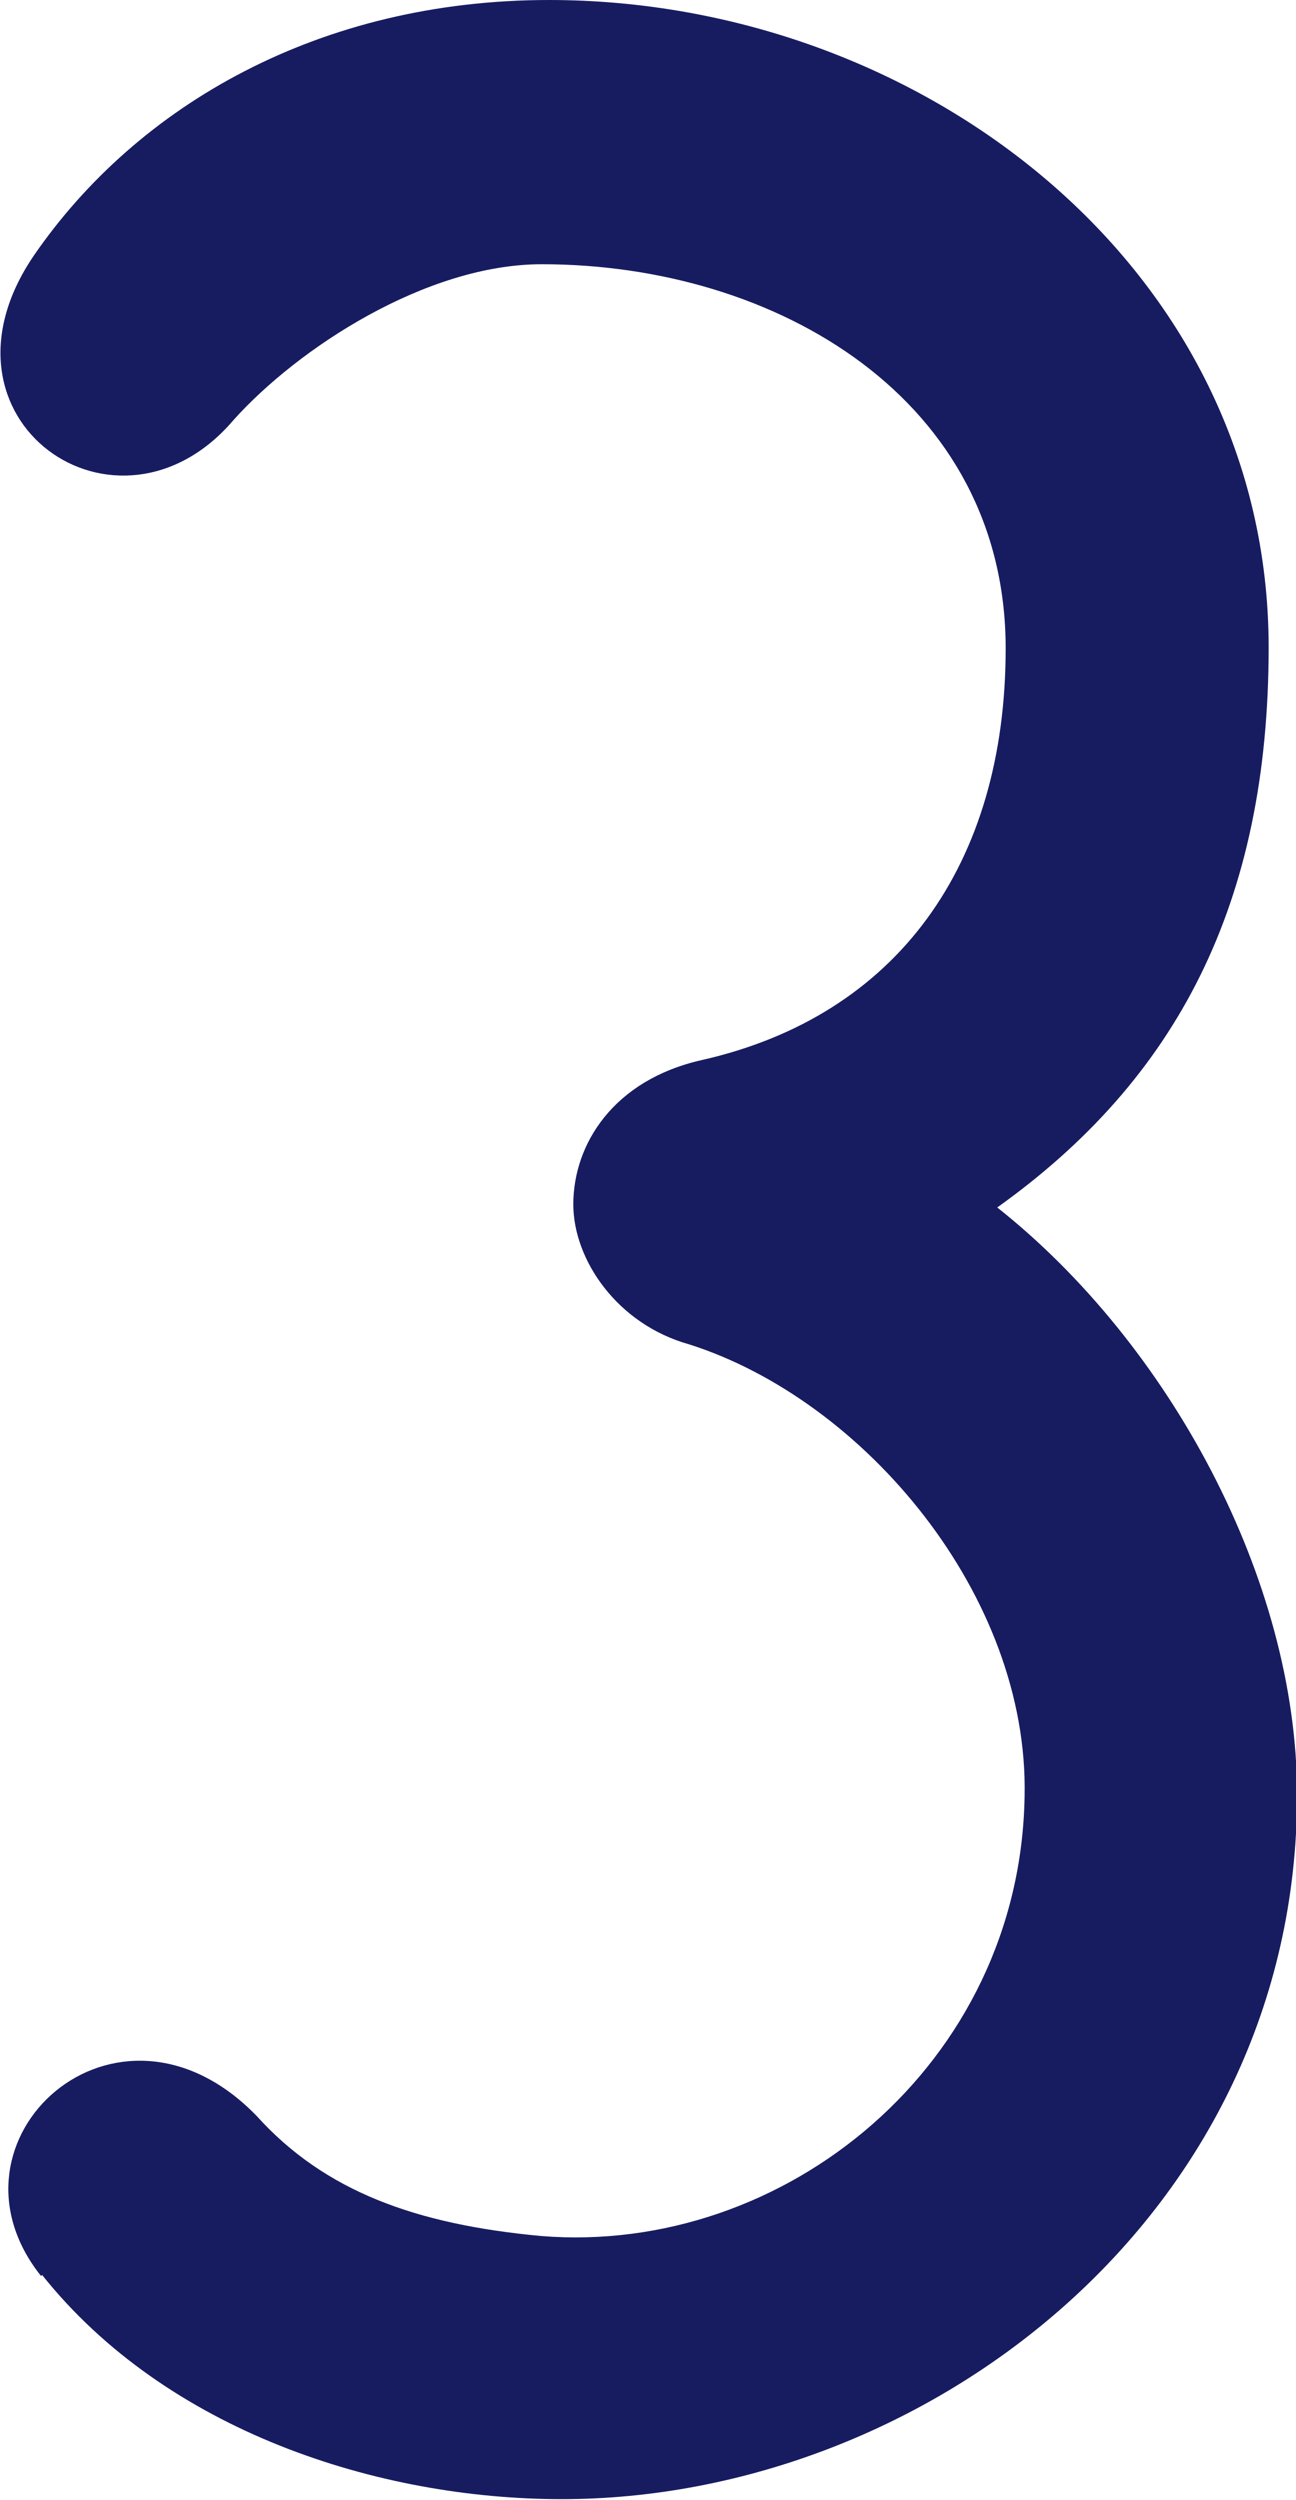 <?xml version="1.0" encoding="UTF-8"?>
<svg id="_レイヤー_2" data-name="レイヤー 2" xmlns="http://www.w3.org/2000/svg" viewBox="0 0 12.32 23.75">
  <defs>
    <style>
      .cls-1 {
        fill: #171c61;
        stroke-width: 0px;
      }
    </style>
  </defs>
  <g id="_レイヤー_1-2" data-name="レイヤー 1">
    <path class="cls-1" d="M.39,21.62c-1.03-1.29.72-2.89,2.05-1.52.65.72,1.52,1.03,2.7,1.14,2.32.19,4.56-1.63,4.6-4.18.04-1.9-1.52-3.76-3.19-4.29-.68-.19-1.1-.8-1.1-1.33,0-.57.38-1.18,1.22-1.37,1.86-.42,2.89-1.86,2.89-3.91,0-2.36-2.17-3.65-4.41-3.65-1.1,0-2.32.8-2.93,1.48-1.1,1.29-2.96,0-1.9-1.56C1.31.99,3.05,0,5.22,0c3.53,0,6.84,2.54,6.84,6.15,0,2.43-.87,4.1-2.58,5.32,1.63,1.29,2.85,3.53,2.85,5.58,0,3.99-3.53,6.69-6.99,6.69-1.75,0-3.76-.65-4.94-2.13Z"/>
  </g>
</svg>